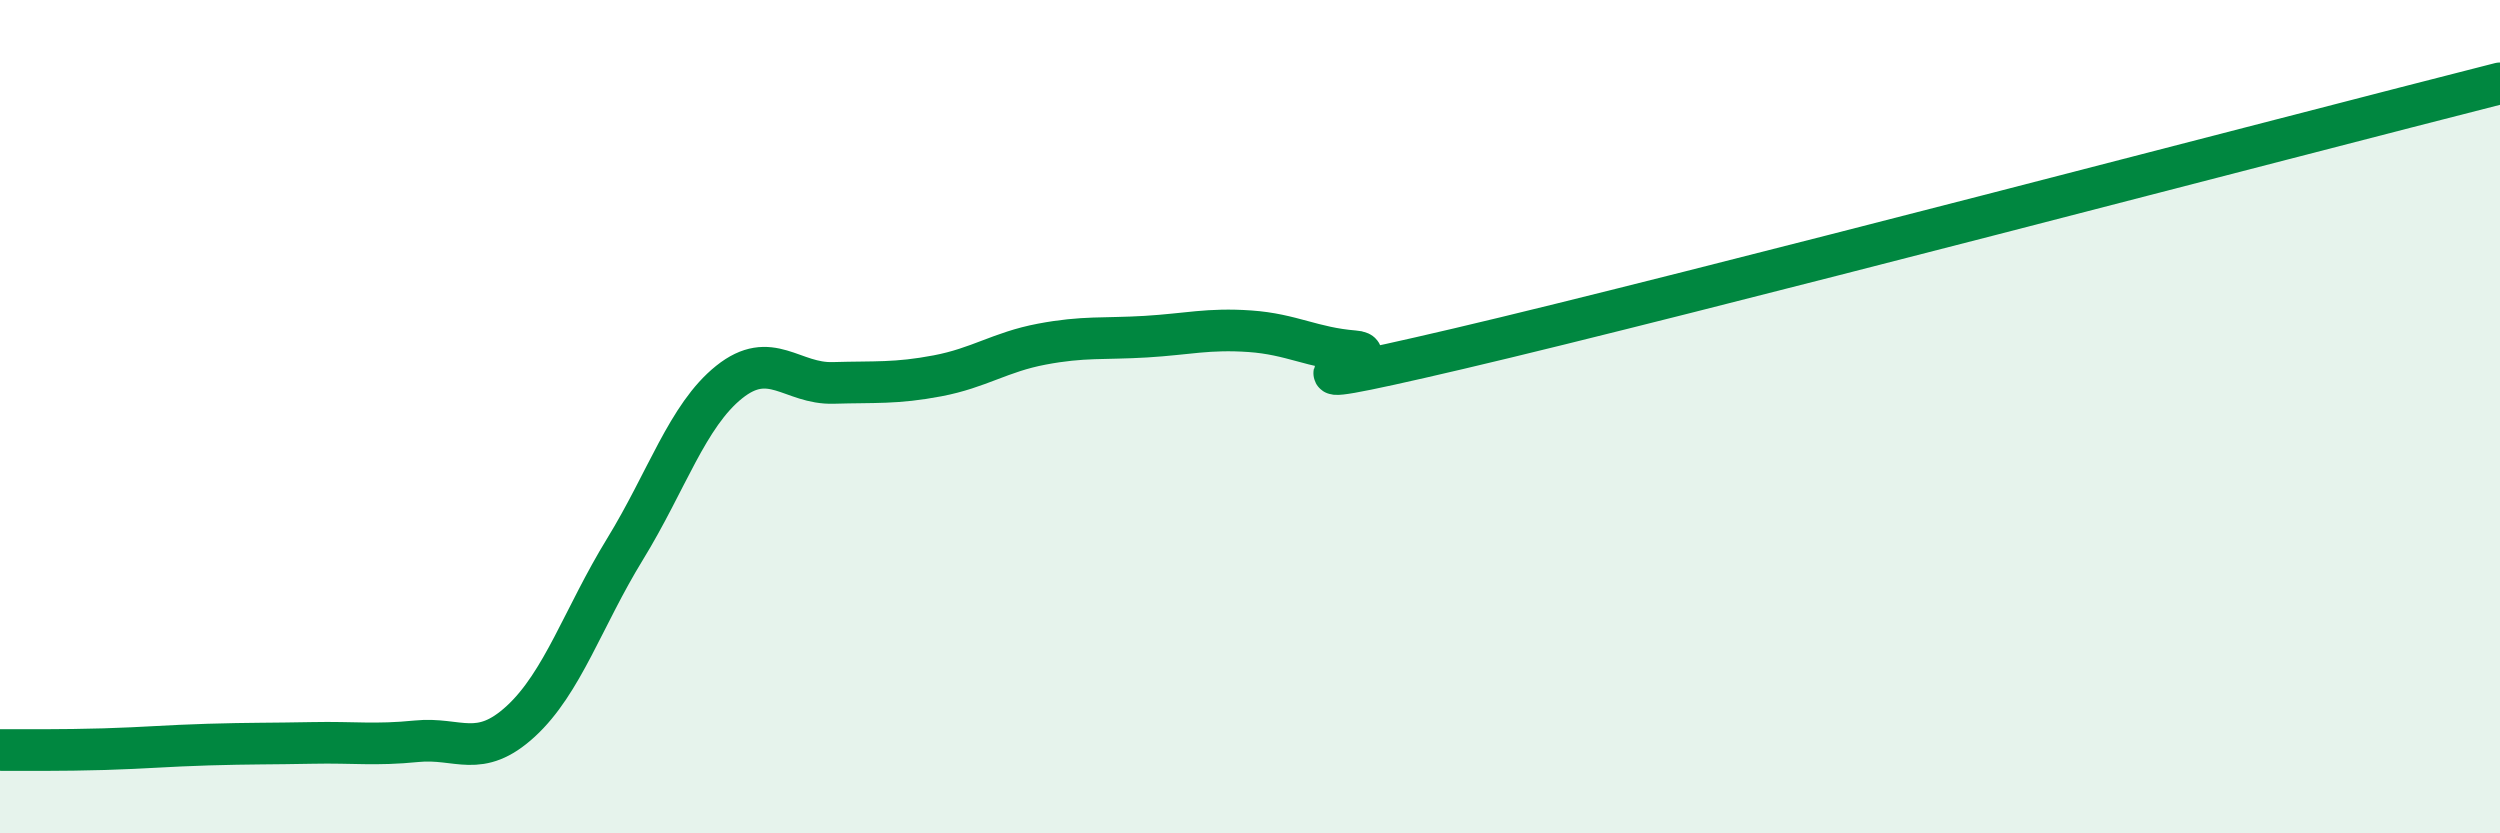 
    <svg width="60" height="20" viewBox="0 0 60 20" xmlns="http://www.w3.org/2000/svg">
      <path
        d="M 0,18 C 0.5,18 1.5,18.01 2.5,17.98 C 3.5,17.95 4,17.9 5,17.87 C 6,17.84 6.5,17.85 7.5,17.83 C 8.5,17.81 9,17.89 10,17.79 C 11,17.69 11.5,18.23 12.5,17.31 C 13.5,16.39 14,14.81 15,13.18 C 16,11.55 16.5,9.97 17.5,9.17 C 18.5,8.37 19,9.22 20,9.19 C 21,9.16 21.5,9.21 22.5,9.02 C 23.5,8.83 24,8.45 25,8.26 C 26,8.07 26.5,8.14 27.5,8.08 C 28.5,8.02 29,7.88 30,7.95 C 31,8.02 31.5,8.35 32.5,8.43 C 33.5,8.51 29.5,9.66 35,8.37 C 40.5,7.08 55,3.27 60,2L60 20L0 20Z"
        fill="#008740"
        opacity="0.1"
        stroke-linecap="round"
        stroke-linejoin="round"
      />
      <path
        d="M 0,18 C 0.5,18 1.5,18.01 2.5,17.98 C 3.5,17.95 4,17.9 5,17.87 C 6,17.84 6.5,17.85 7.5,17.83 C 8.5,17.81 9,17.89 10,17.79 C 11,17.69 11.5,18.23 12.5,17.31 C 13.5,16.39 14,14.81 15,13.18 C 16,11.55 16.5,9.97 17.5,9.17 C 18.5,8.37 19,9.22 20,9.19 C 21,9.16 21.5,9.21 22.5,9.02 C 23.5,8.83 24,8.45 25,8.26 C 26,8.07 26.5,8.14 27.5,8.08 C 28.5,8.02 29,7.88 30,7.95 C 31,8.02 31.5,8.35 32.5,8.43 C 33.5,8.51 29.5,9.66 35,8.37 C 40.5,7.08 55,3.27 60,2"
        stroke="#008740"
        stroke-width="1"
        fill="none"
        stroke-linecap="round"
        stroke-linejoin="round"
      />
    </svg>
  